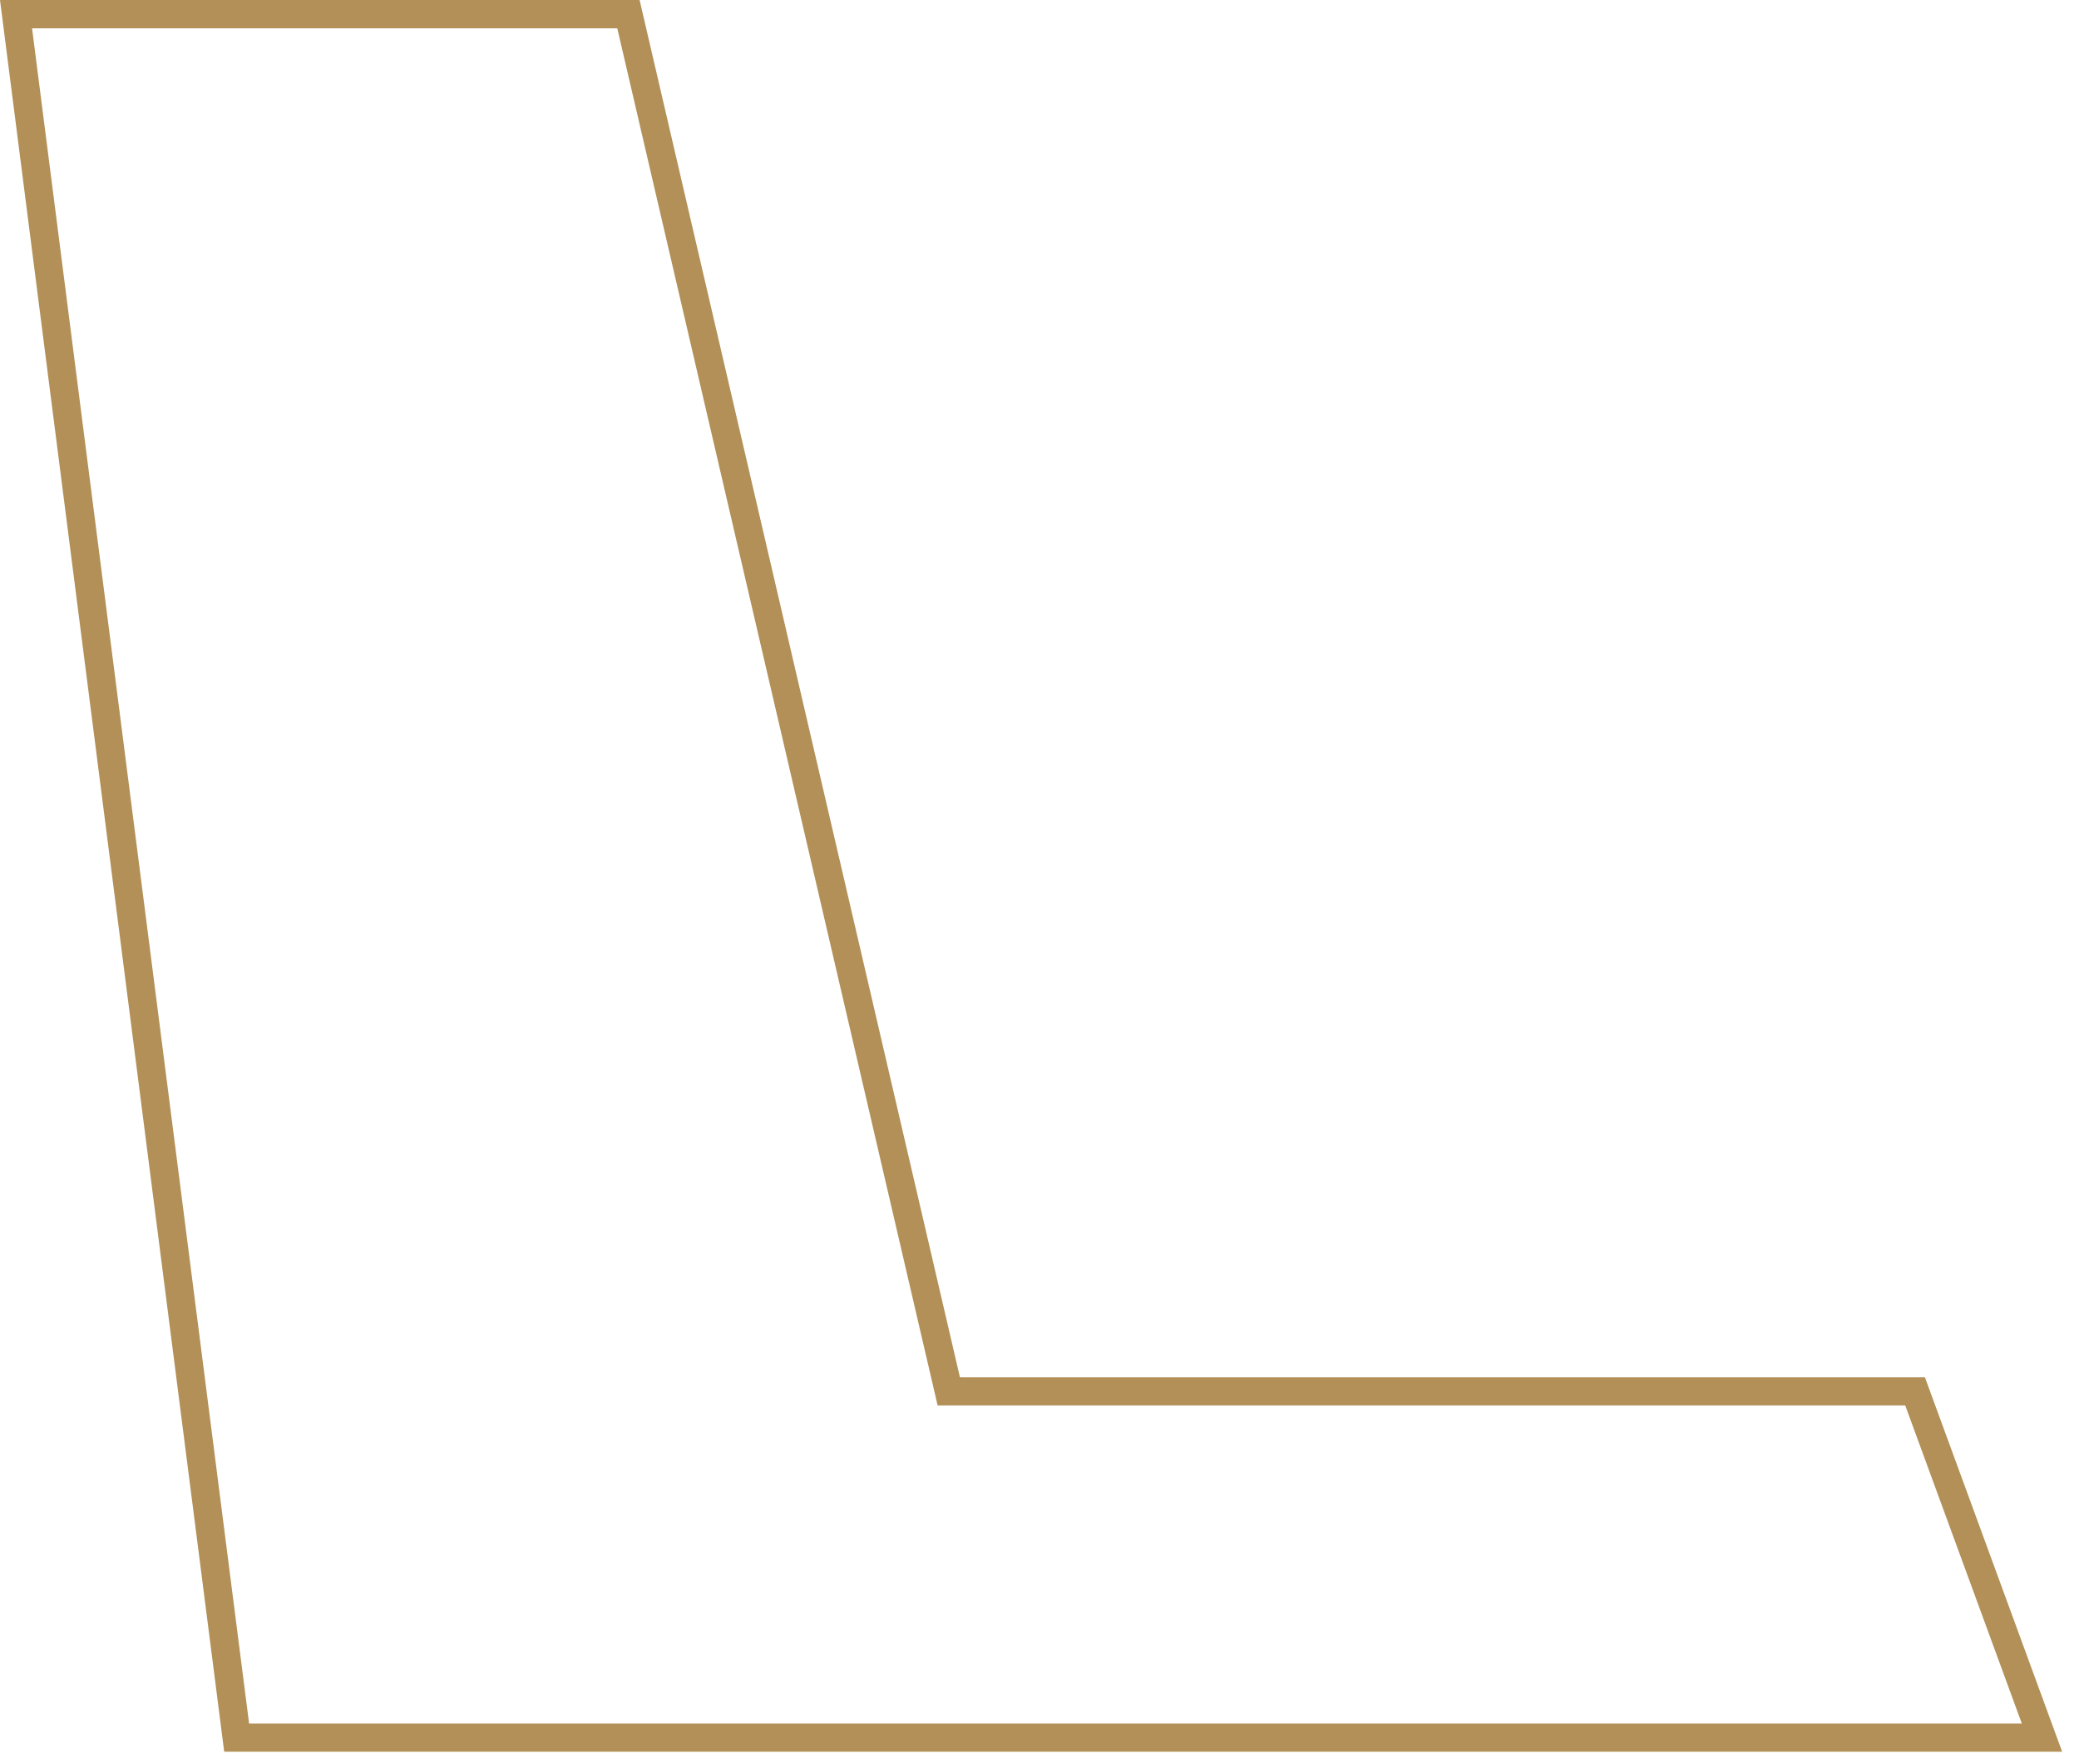 <?xml version="1.0" encoding="utf-8"?>
<svg xmlns="http://www.w3.org/2000/svg" fill="none" height="100%" overflow="visible" preserveAspectRatio="none" style="display: block;" viewBox="0 0 112 95" width="100%">
<path d="M55.45 94.359H20.782H12.078L0 0H33.85H34.456L51.714 74.192H103.7L111.092 94.359H55.46H55.45ZM13.421 92.844H108.921L102.639 75.707H50.512L33.254 1.525H1.727L13.421 92.854V92.844Z" fill="#B29057" id="Vector"/>
</svg>